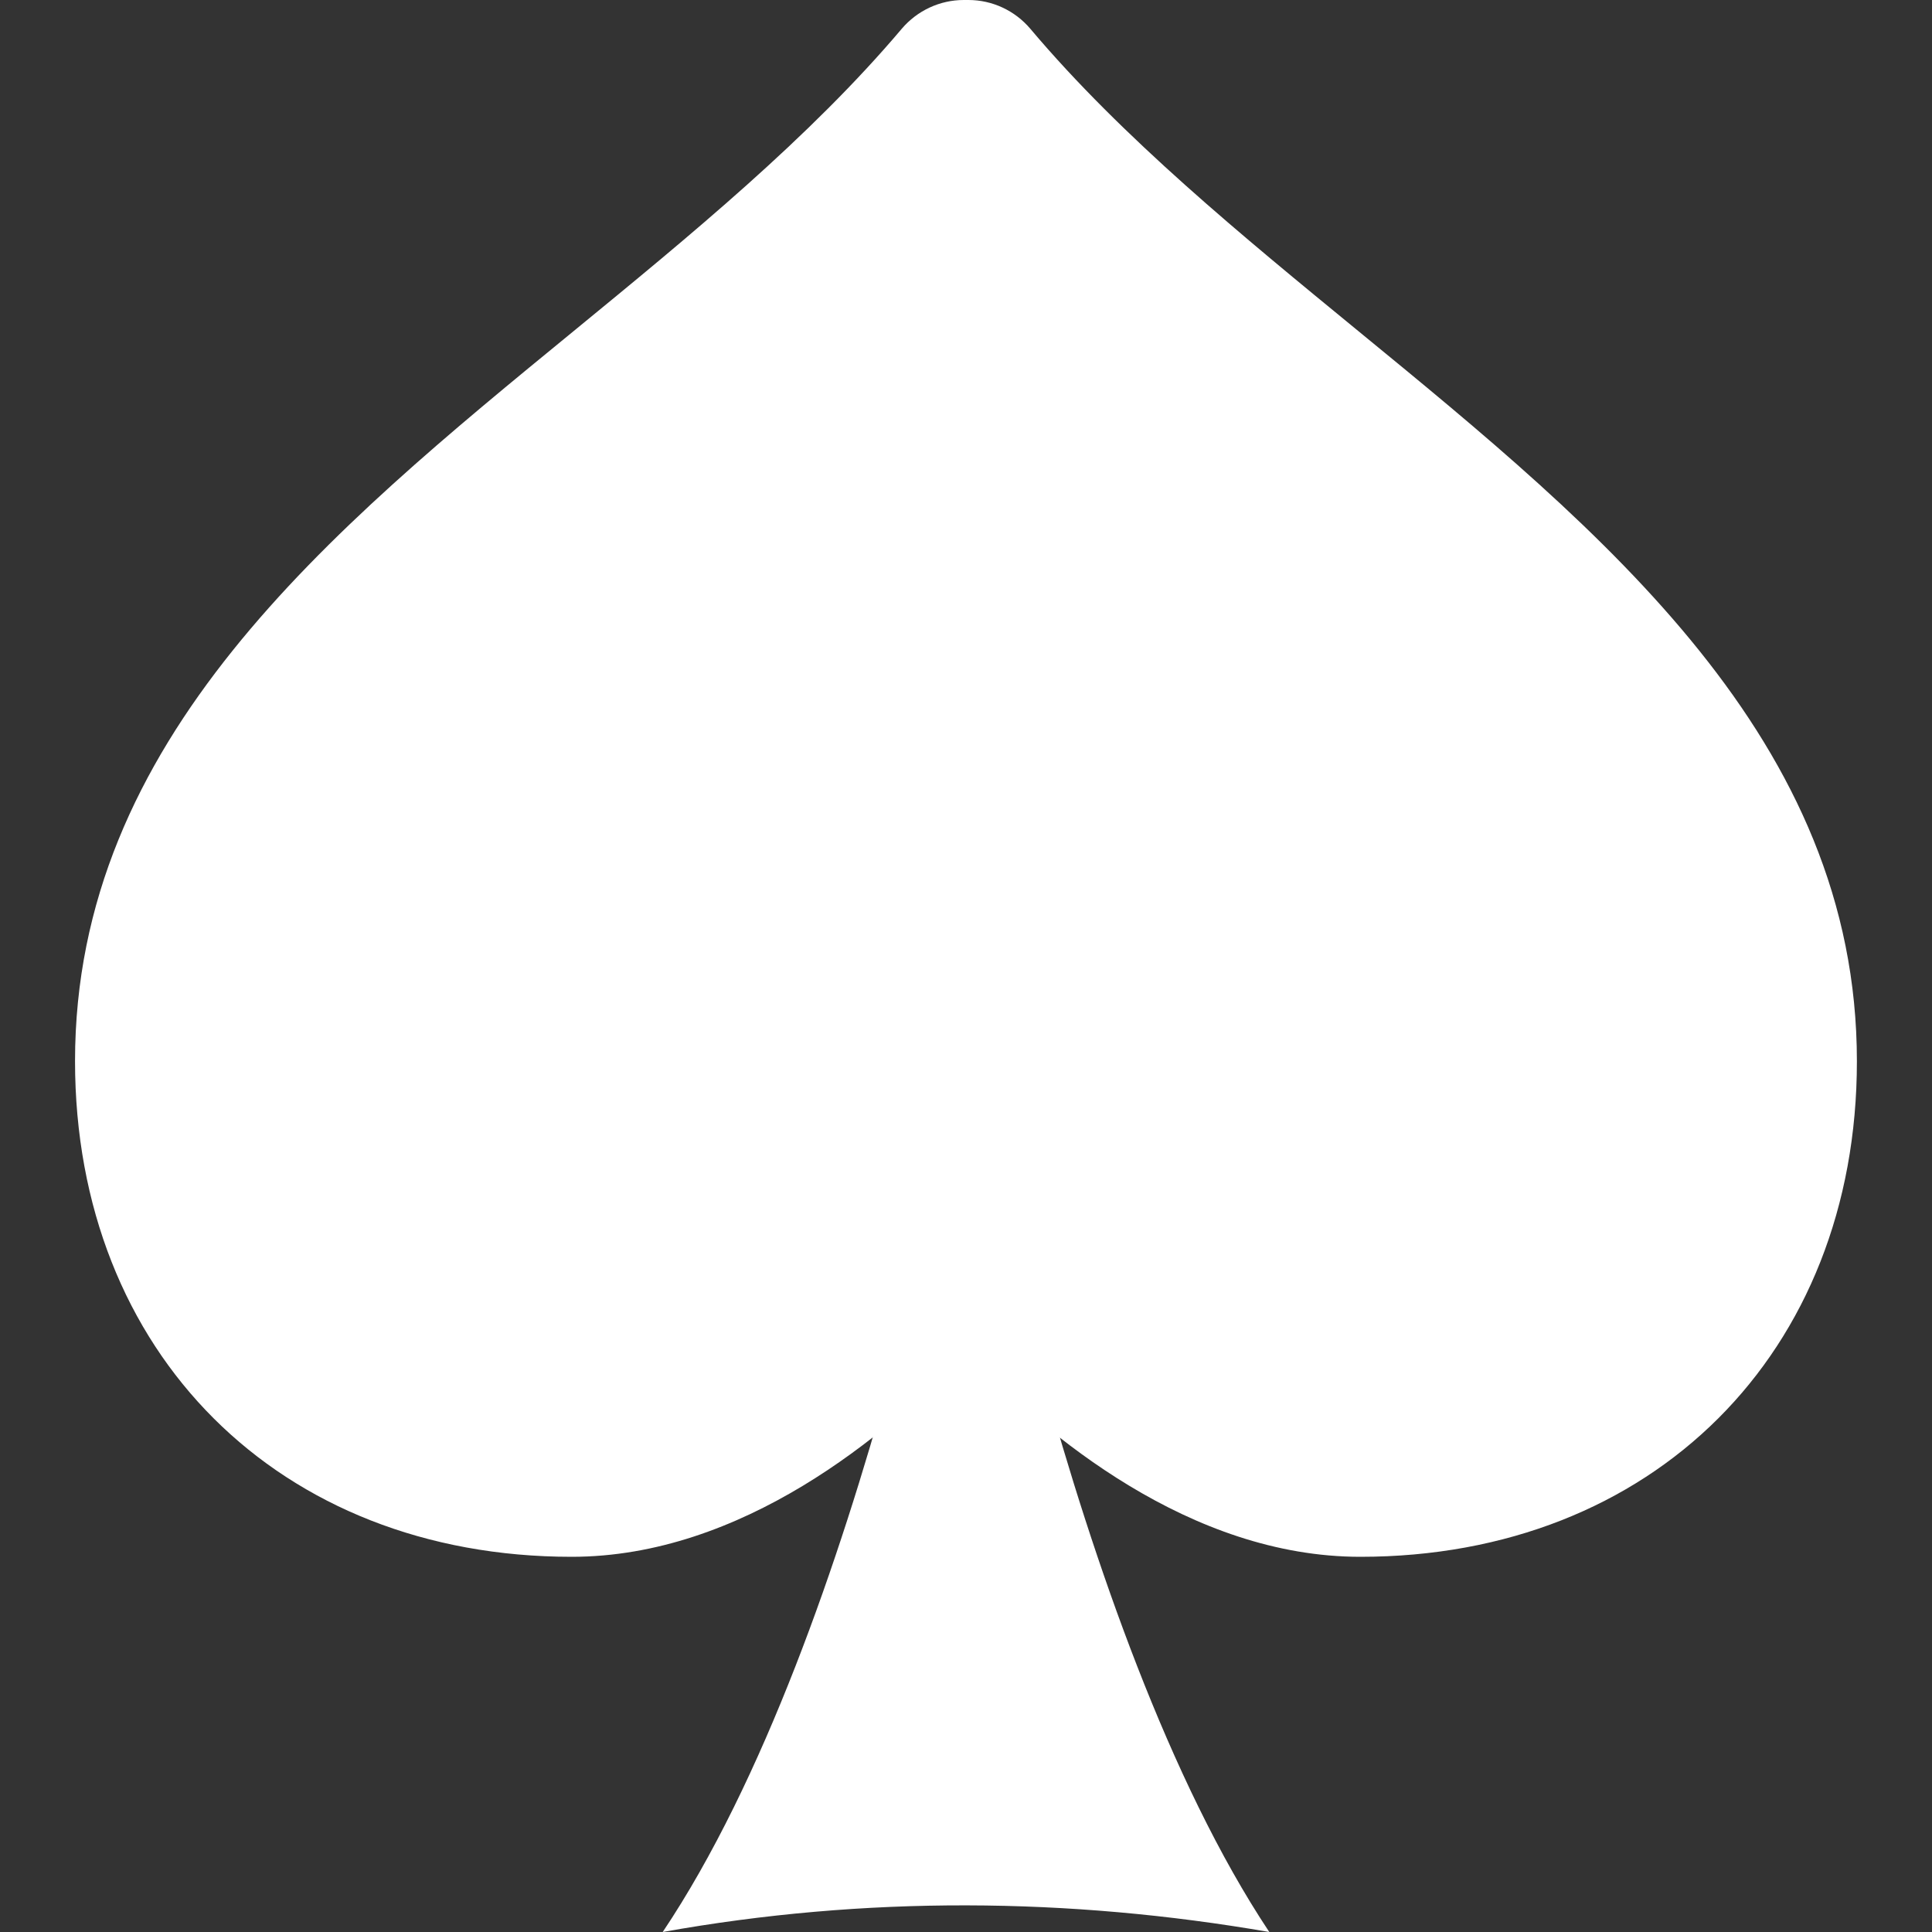 <svg xmlns="http://www.w3.org/2000/svg" width="55" height="55" viewBox="0 0 55 55" fill="none"><rect x="0" y="0" width="55" height="55" fill="#333333" stroke="none"/><path d="M16.274 44.319C21.107 44.319 25.236 40.875 27.505 38.502C29.775 40.875 33.893 44.319 38.726 44.319C47.045 44.319 52.862 38.516 52.862 30.213C52.862 21.058 45.642 15.139 38.66 9.418C35.364 6.714 31.948 3.923 29.331 0.819C28.891 0.3 28.247 0 27.57 0H27.435C26.758 0 26.113 0.3 25.671 0.819C23.052 3.918 19.639 6.712 16.342 9.416C9.357 15.137 2.136 21.053 2.136 30.21C2.138 38.516 7.95 44.319 16.274 44.319Z" fill="white"></path><path d="M18.866 55C24.622 53.967 30.422 54.011 36.134 55C30.422 46.41 27.5 29.796 27.5 29.796C27.5 29.796 24.622 46.41 18.866 55Z" fill="white"></path></svg>